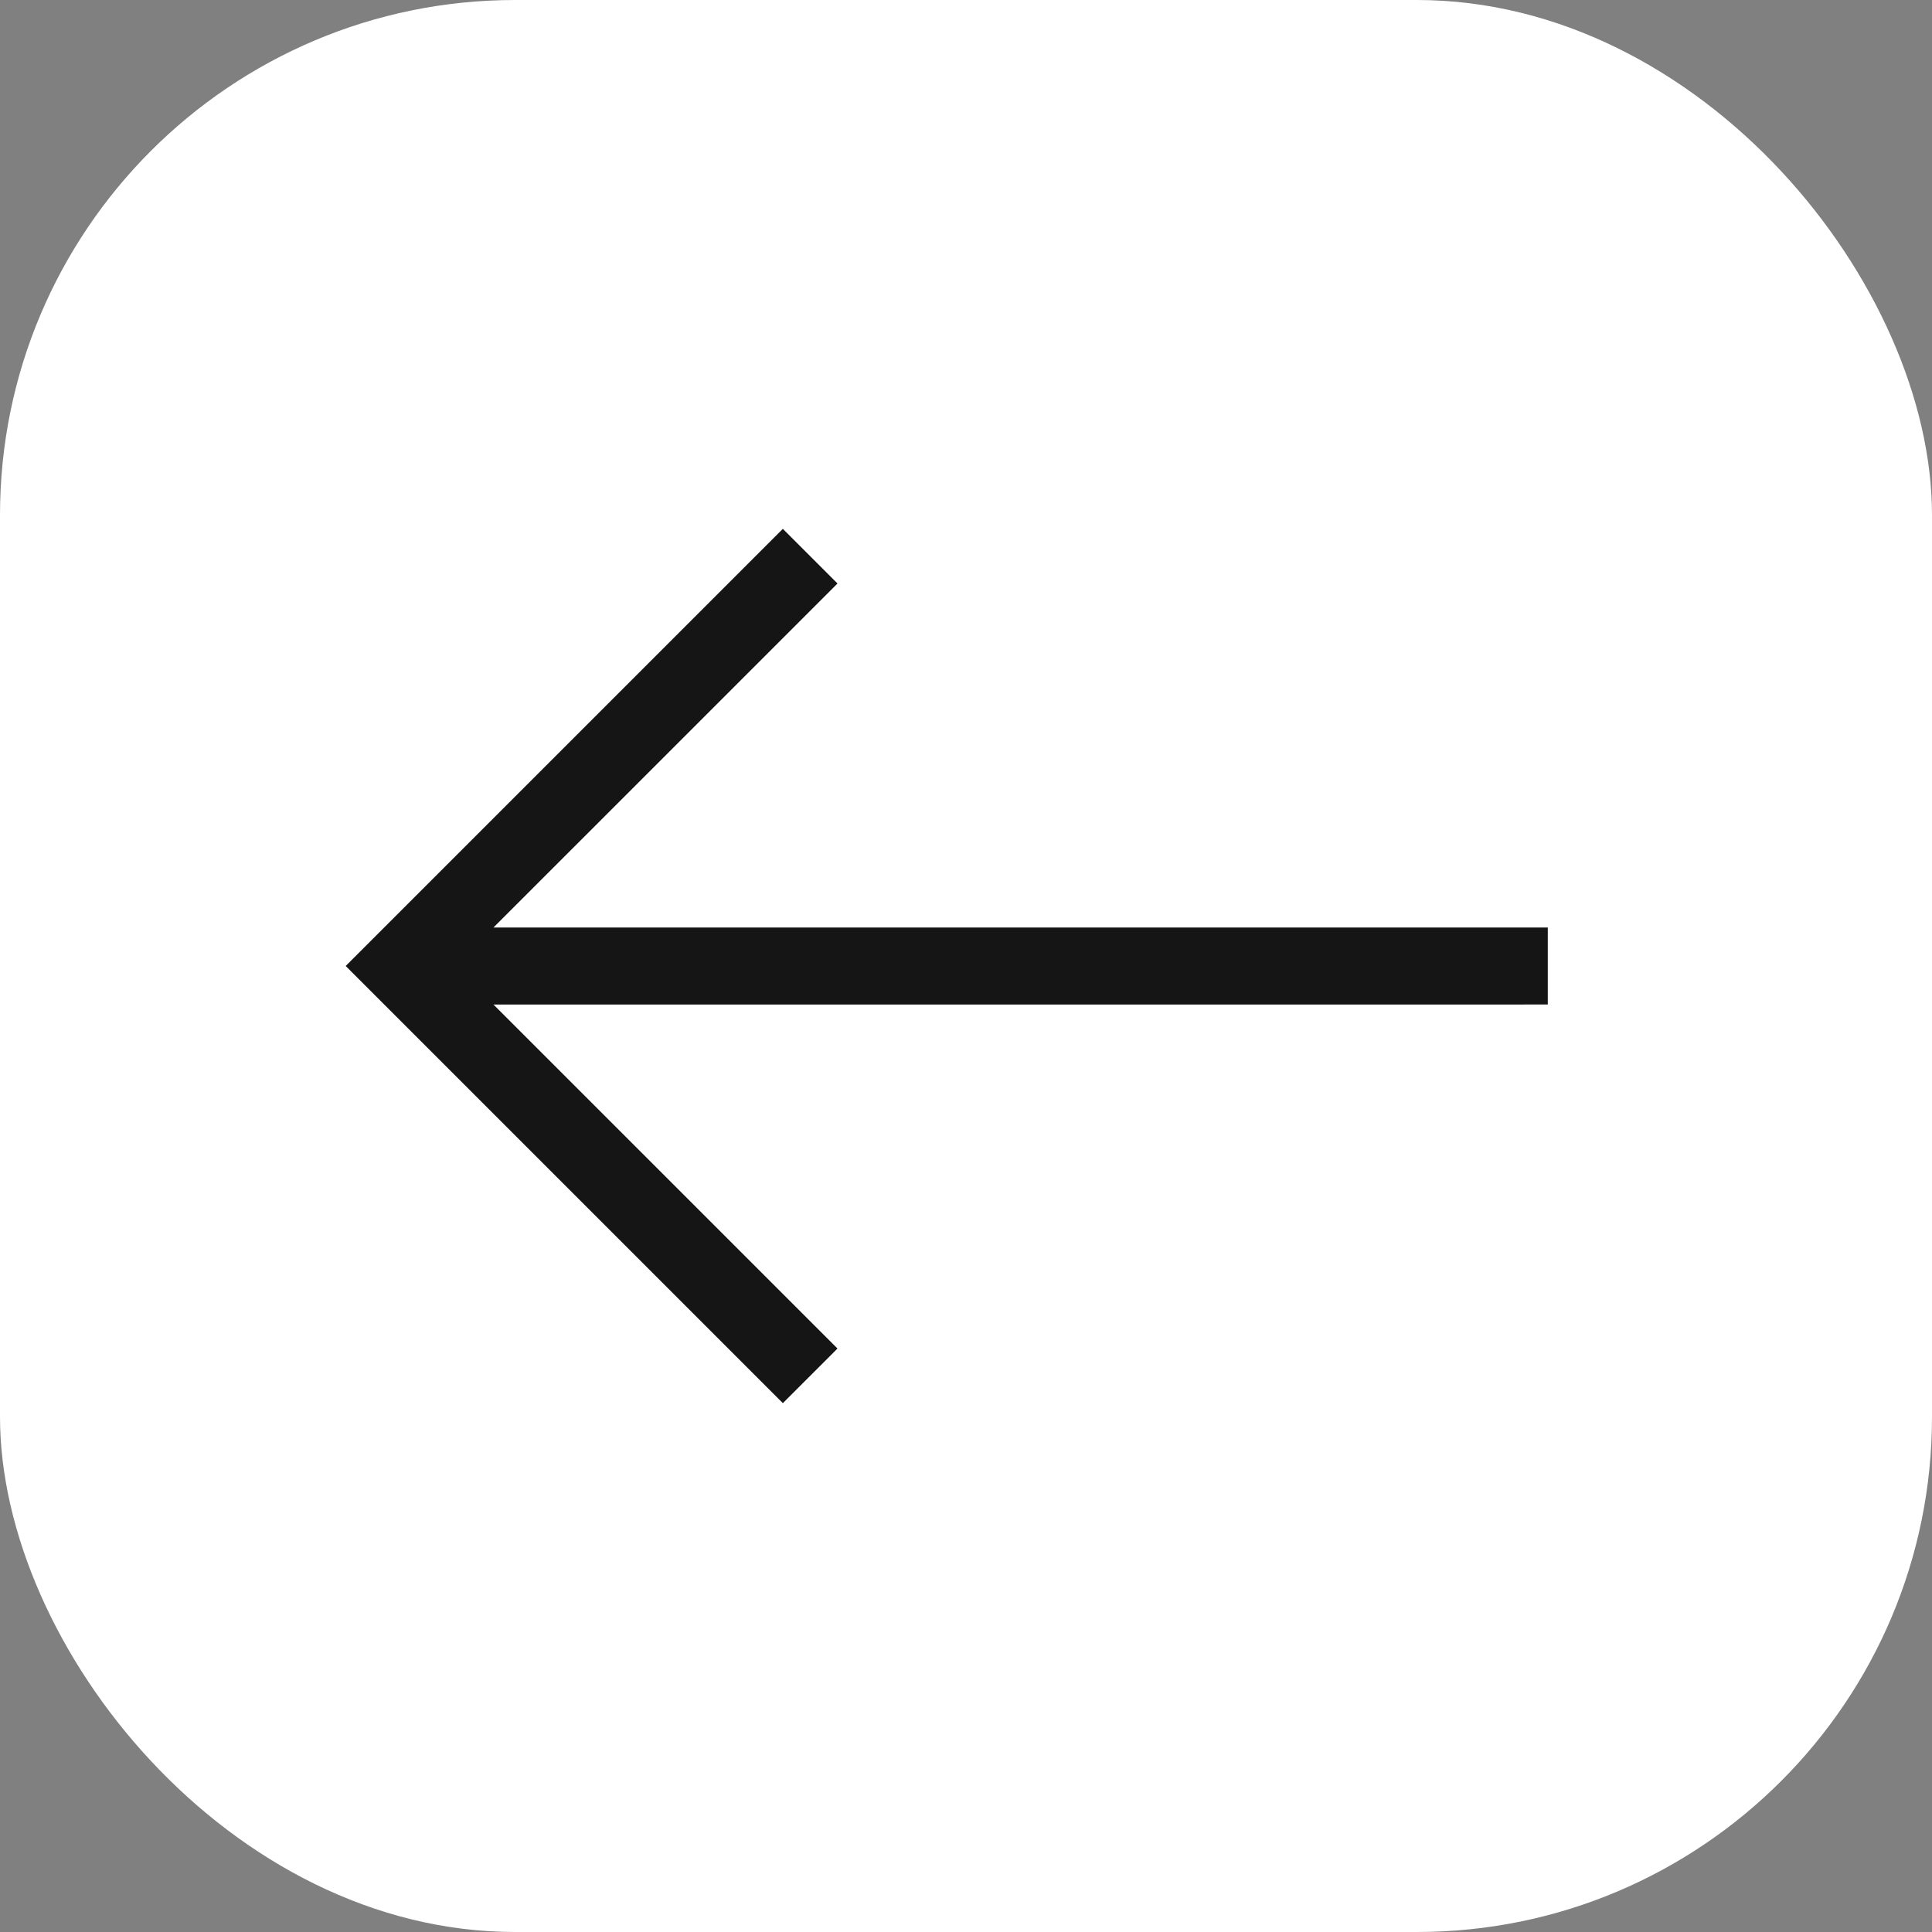 <?xml version="1.0" encoding="UTF-8"?> <svg xmlns="http://www.w3.org/2000/svg" width="45" height="45" viewBox="0 0 45 45" fill="none"><rect x="0" y="0" width="45" height="45" fill="#808080" stroke="none"/> <rect width="45" height="45" rx="12" fill="white"></rect> <g clip-path="url(#clip0_151_7907)"> <path d="M18.234 32.682L19.507 31.41L11.494 23.398L36.051 23.397L36.051 21.603L11.494 21.603L19.507 13.591L18.234 12.318L8.052 22.5L18.234 32.682Z" fill="#151515"></path> </g> <defs> <clipPath id="clip0_151_7907"> <rect width="28.897" height="28.897" fill="white" transform="translate(8.051 8.052)"></rect> </clipPath> </defs> </svg> 